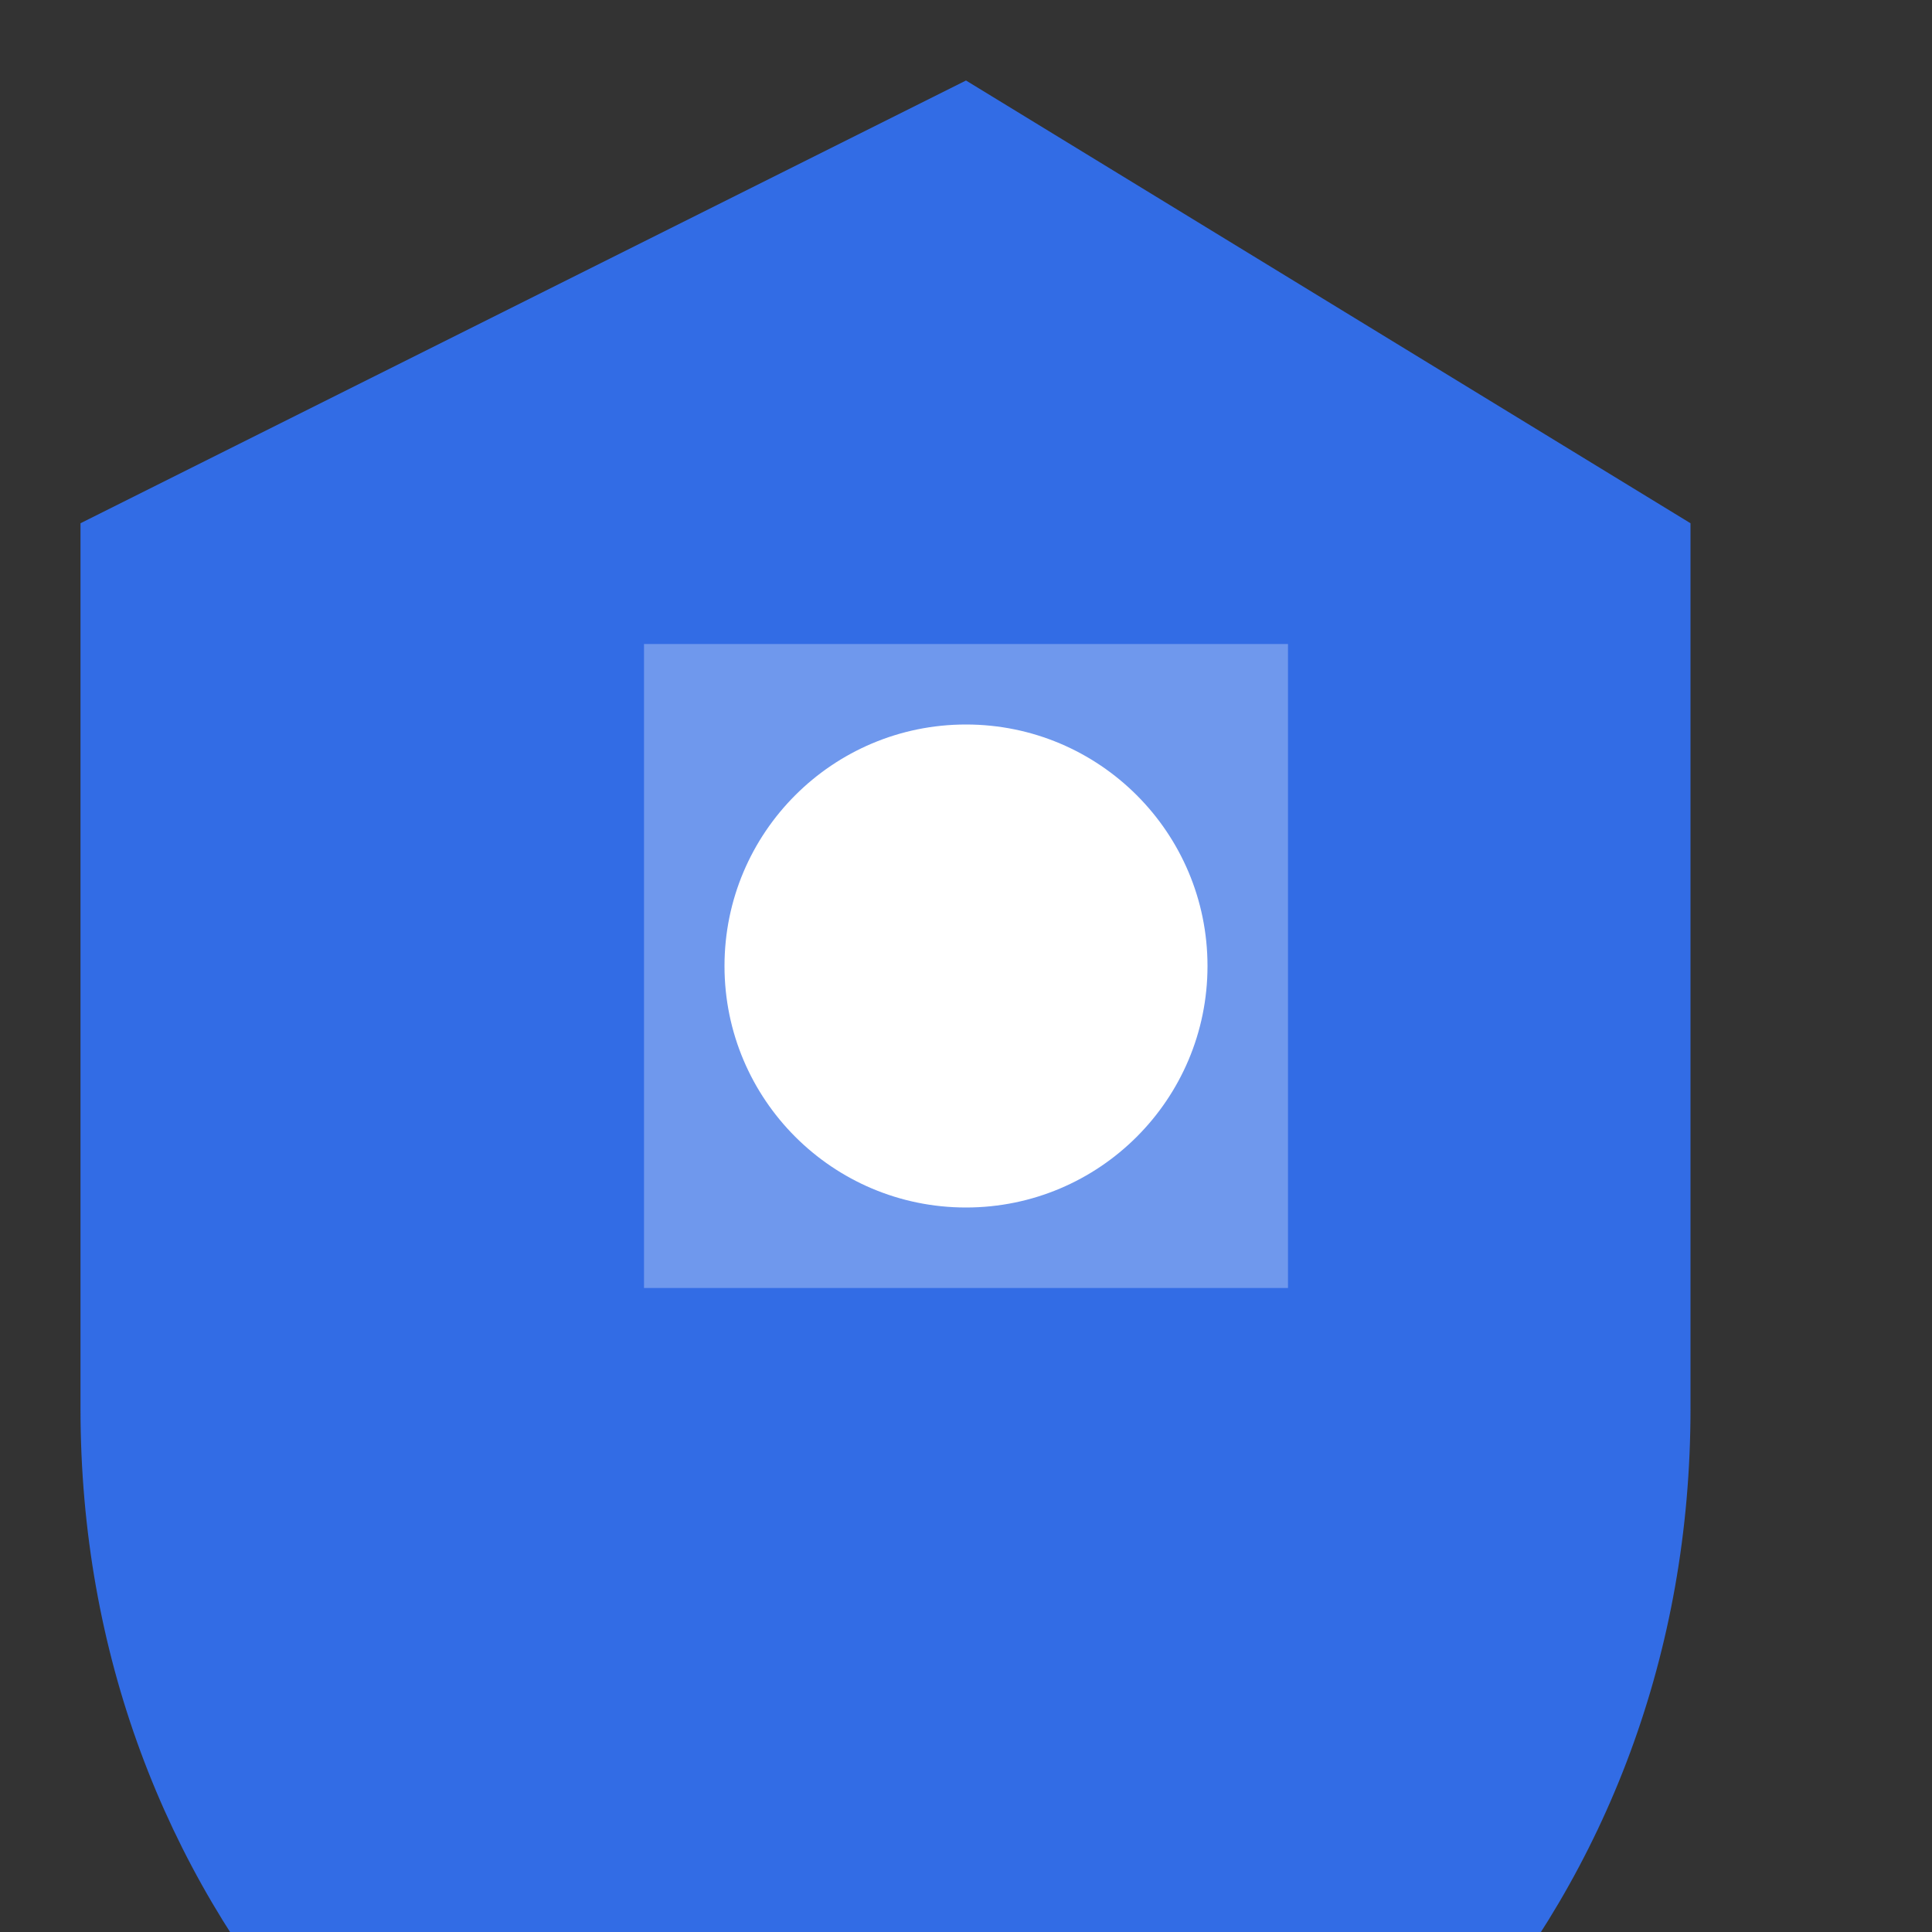 <svg xmlns="http://www.w3.org/2000/svg" viewBox="0 0 24 24" fill="currentColor">
  <rect x="0" y="0" width="24" height="24" fill="#333333" stroke="none"/>
  <path d="M12 2L2 7v10c0 5.55 3.84 9.74 9 11 5.16-1.26 9-5.45 9-11V7l-10-5z"/>
  <path d="M12 1L1 6.5v11c0 6.08 4.2 10.74 10 12 5.8-1.26 10-5.92 10-12V6.5L12 1z" fill="#326CE5"/>
  <path d="M12 2L2 7v10c0 5.55 3.84 9.74 9 11 5.16-1.26 9-5.45 9-11V7l-10-5z" fill="#326CE5"/>
  <circle cx="12" cy="12" r="3" fill="white"/>
  <path d="M8 8h8v8H8z" fill="white" opacity="0.3"/>
</svg>
